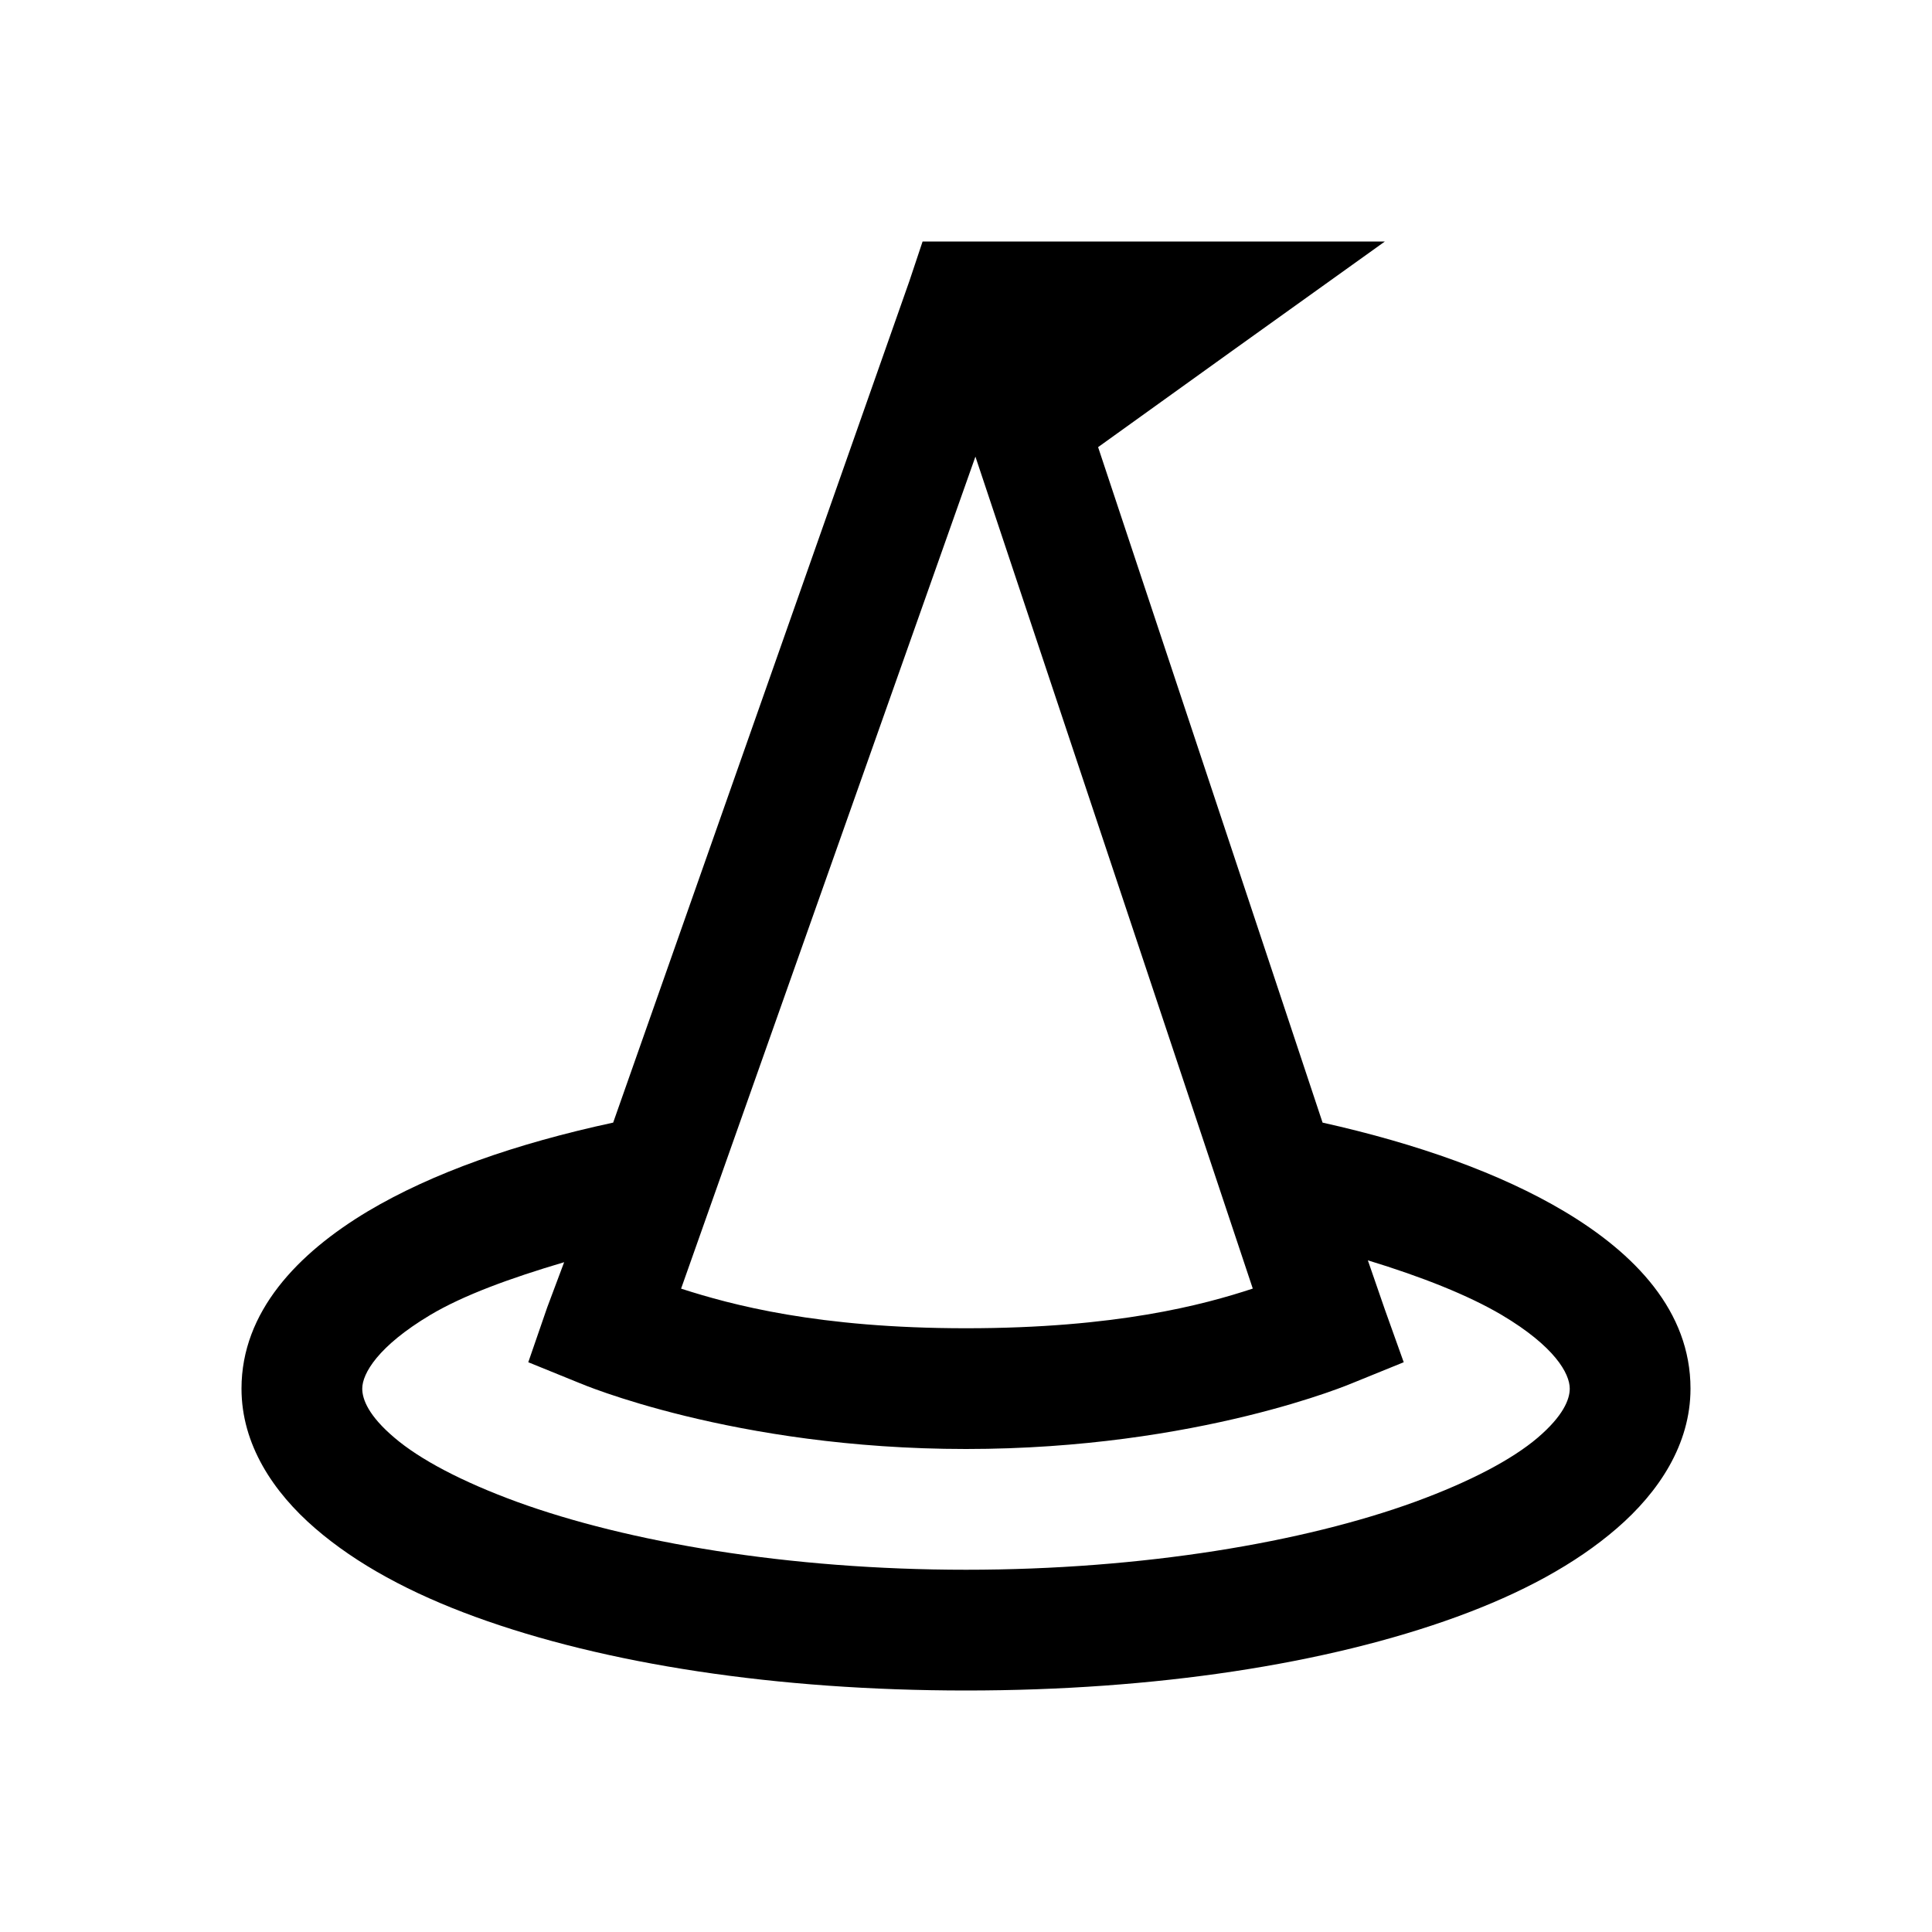 <svg xmlns="http://www.w3.org/2000/svg" viewBox="0 0 32 32"><path d="M15.281 4l-.219.656-4.906 13.938c-1.61.347-2.992.832-4.062 1.468C4.93 20.759 4 21.727 4 23c0 .926.527 1.715 1.219 2.313.691.597 1.586 1.078 2.656 1.468C10.02 27.563 12.863 28 16 28c3.137 0 5.98-.438 8.125-1.219 1.07-.39 1.965-.87 2.656-1.468C27.473 24.715 28 23.925 28 23c0-1.281-.918-2.238-2.094-2.938-1.05-.625-2.426-1.117-4-1.468L18.188 7.406l2.218-1.593L22.938 4zm.875 3.563l4.594 13.78c-.82.27-2.262.657-4.75.657-2.453 0-3.883-.387-4.719-.656zm6.5 13.312c.895.273 1.664.578 2.219.906C25.75 22.301 26 22.75 26 23c0 .18-.11.453-.531.813-.422.359-1.114.726-2.032 1.062C21.602 25.543 18.938 26 16 26c-2.938 0-5.602-.457-7.438-1.125-.917-.336-1.609-.703-2.03-1.063C6.108 23.453 6 23.18 6 23c0-.25.262-.703 1.125-1.219.55-.328 1.324-.61 2.219-.875l-.281.75-.313.907.844.343S12.144 24 16 24c3.855 0 6.406-1.094 6.406-1.094l.844-.343-.313-.875z"/></svg>